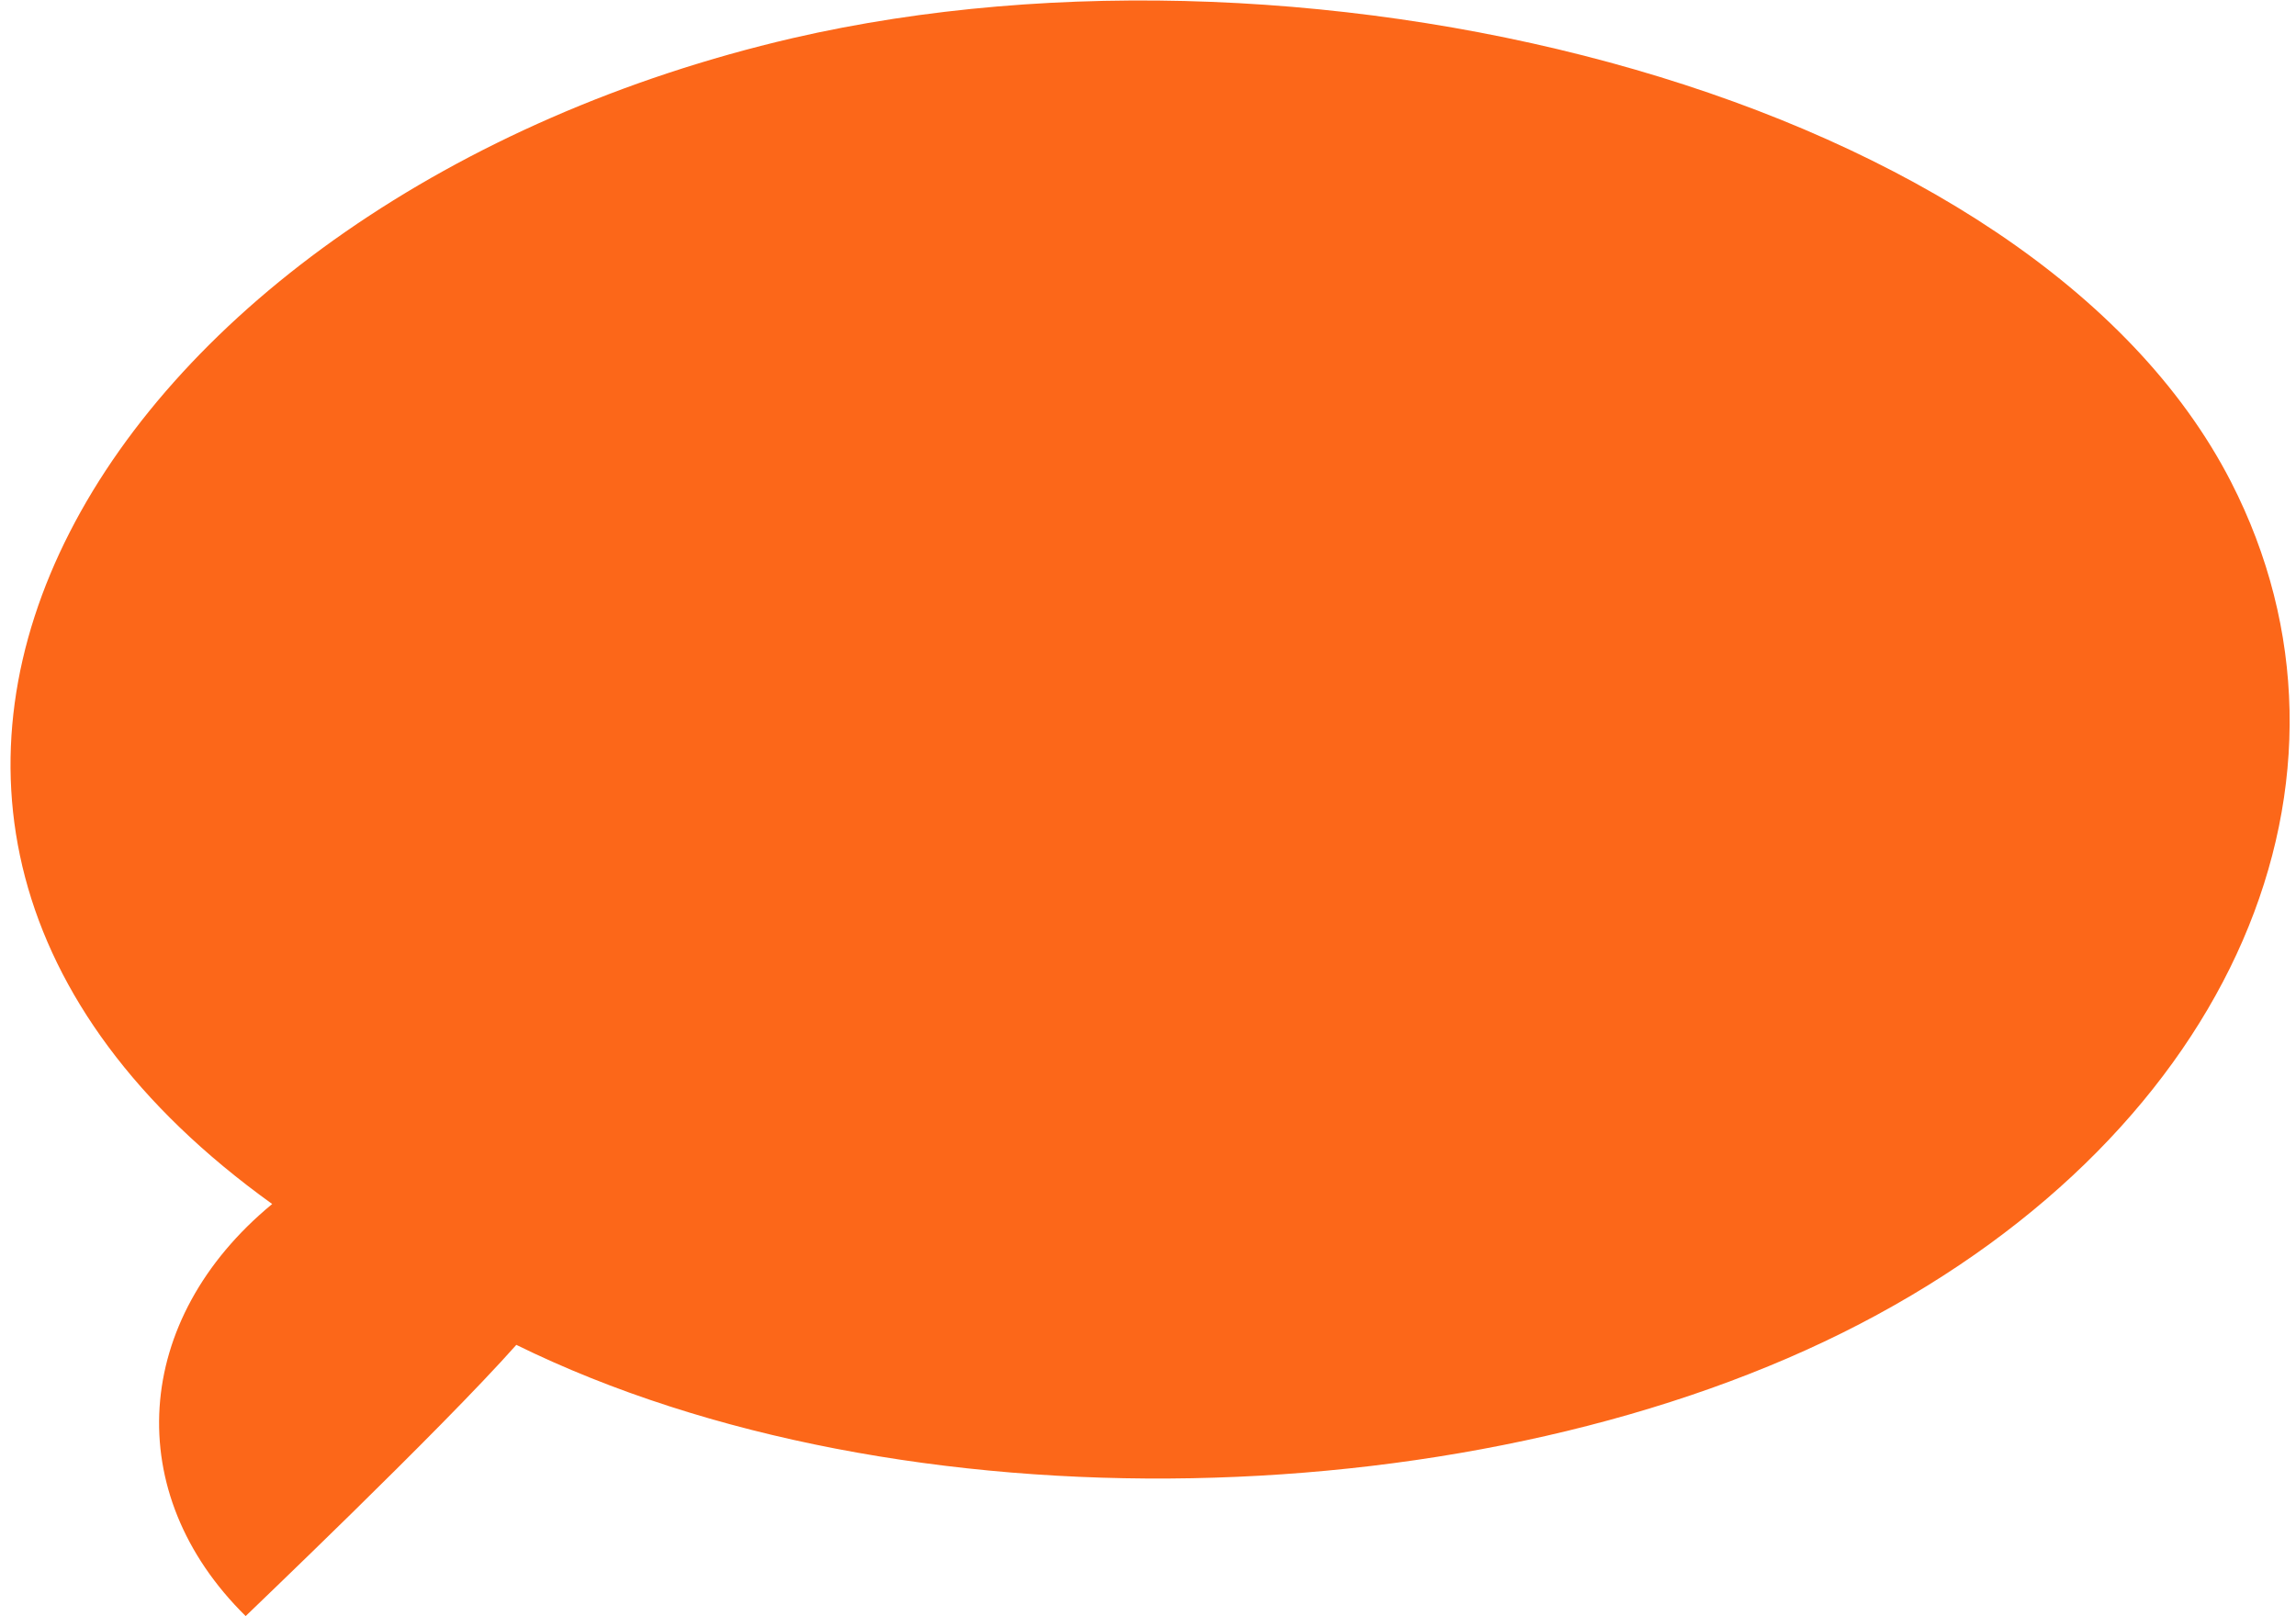 <?xml version="1.0" encoding="UTF-8"?> <svg xmlns="http://www.w3.org/2000/svg" width="196" height="138" viewBox="0 0 196 138" fill="none"> <path d="M44.076 114.833C76.872 130.955 126.793 129.675 158.781 113.041C190.769 96.407 203.37 66.338 190.446 41.131C173.483 8.119 112.576 -7.108 67.663 3.256C9.342 16.819 -23.777 69.025 23.236 102.805C11.28 112.657 10.311 127.5 20.974 137.992C20.812 138.12 37.614 122.126 44.076 114.833Z" fill="#FC6719"></path> </svg> 
